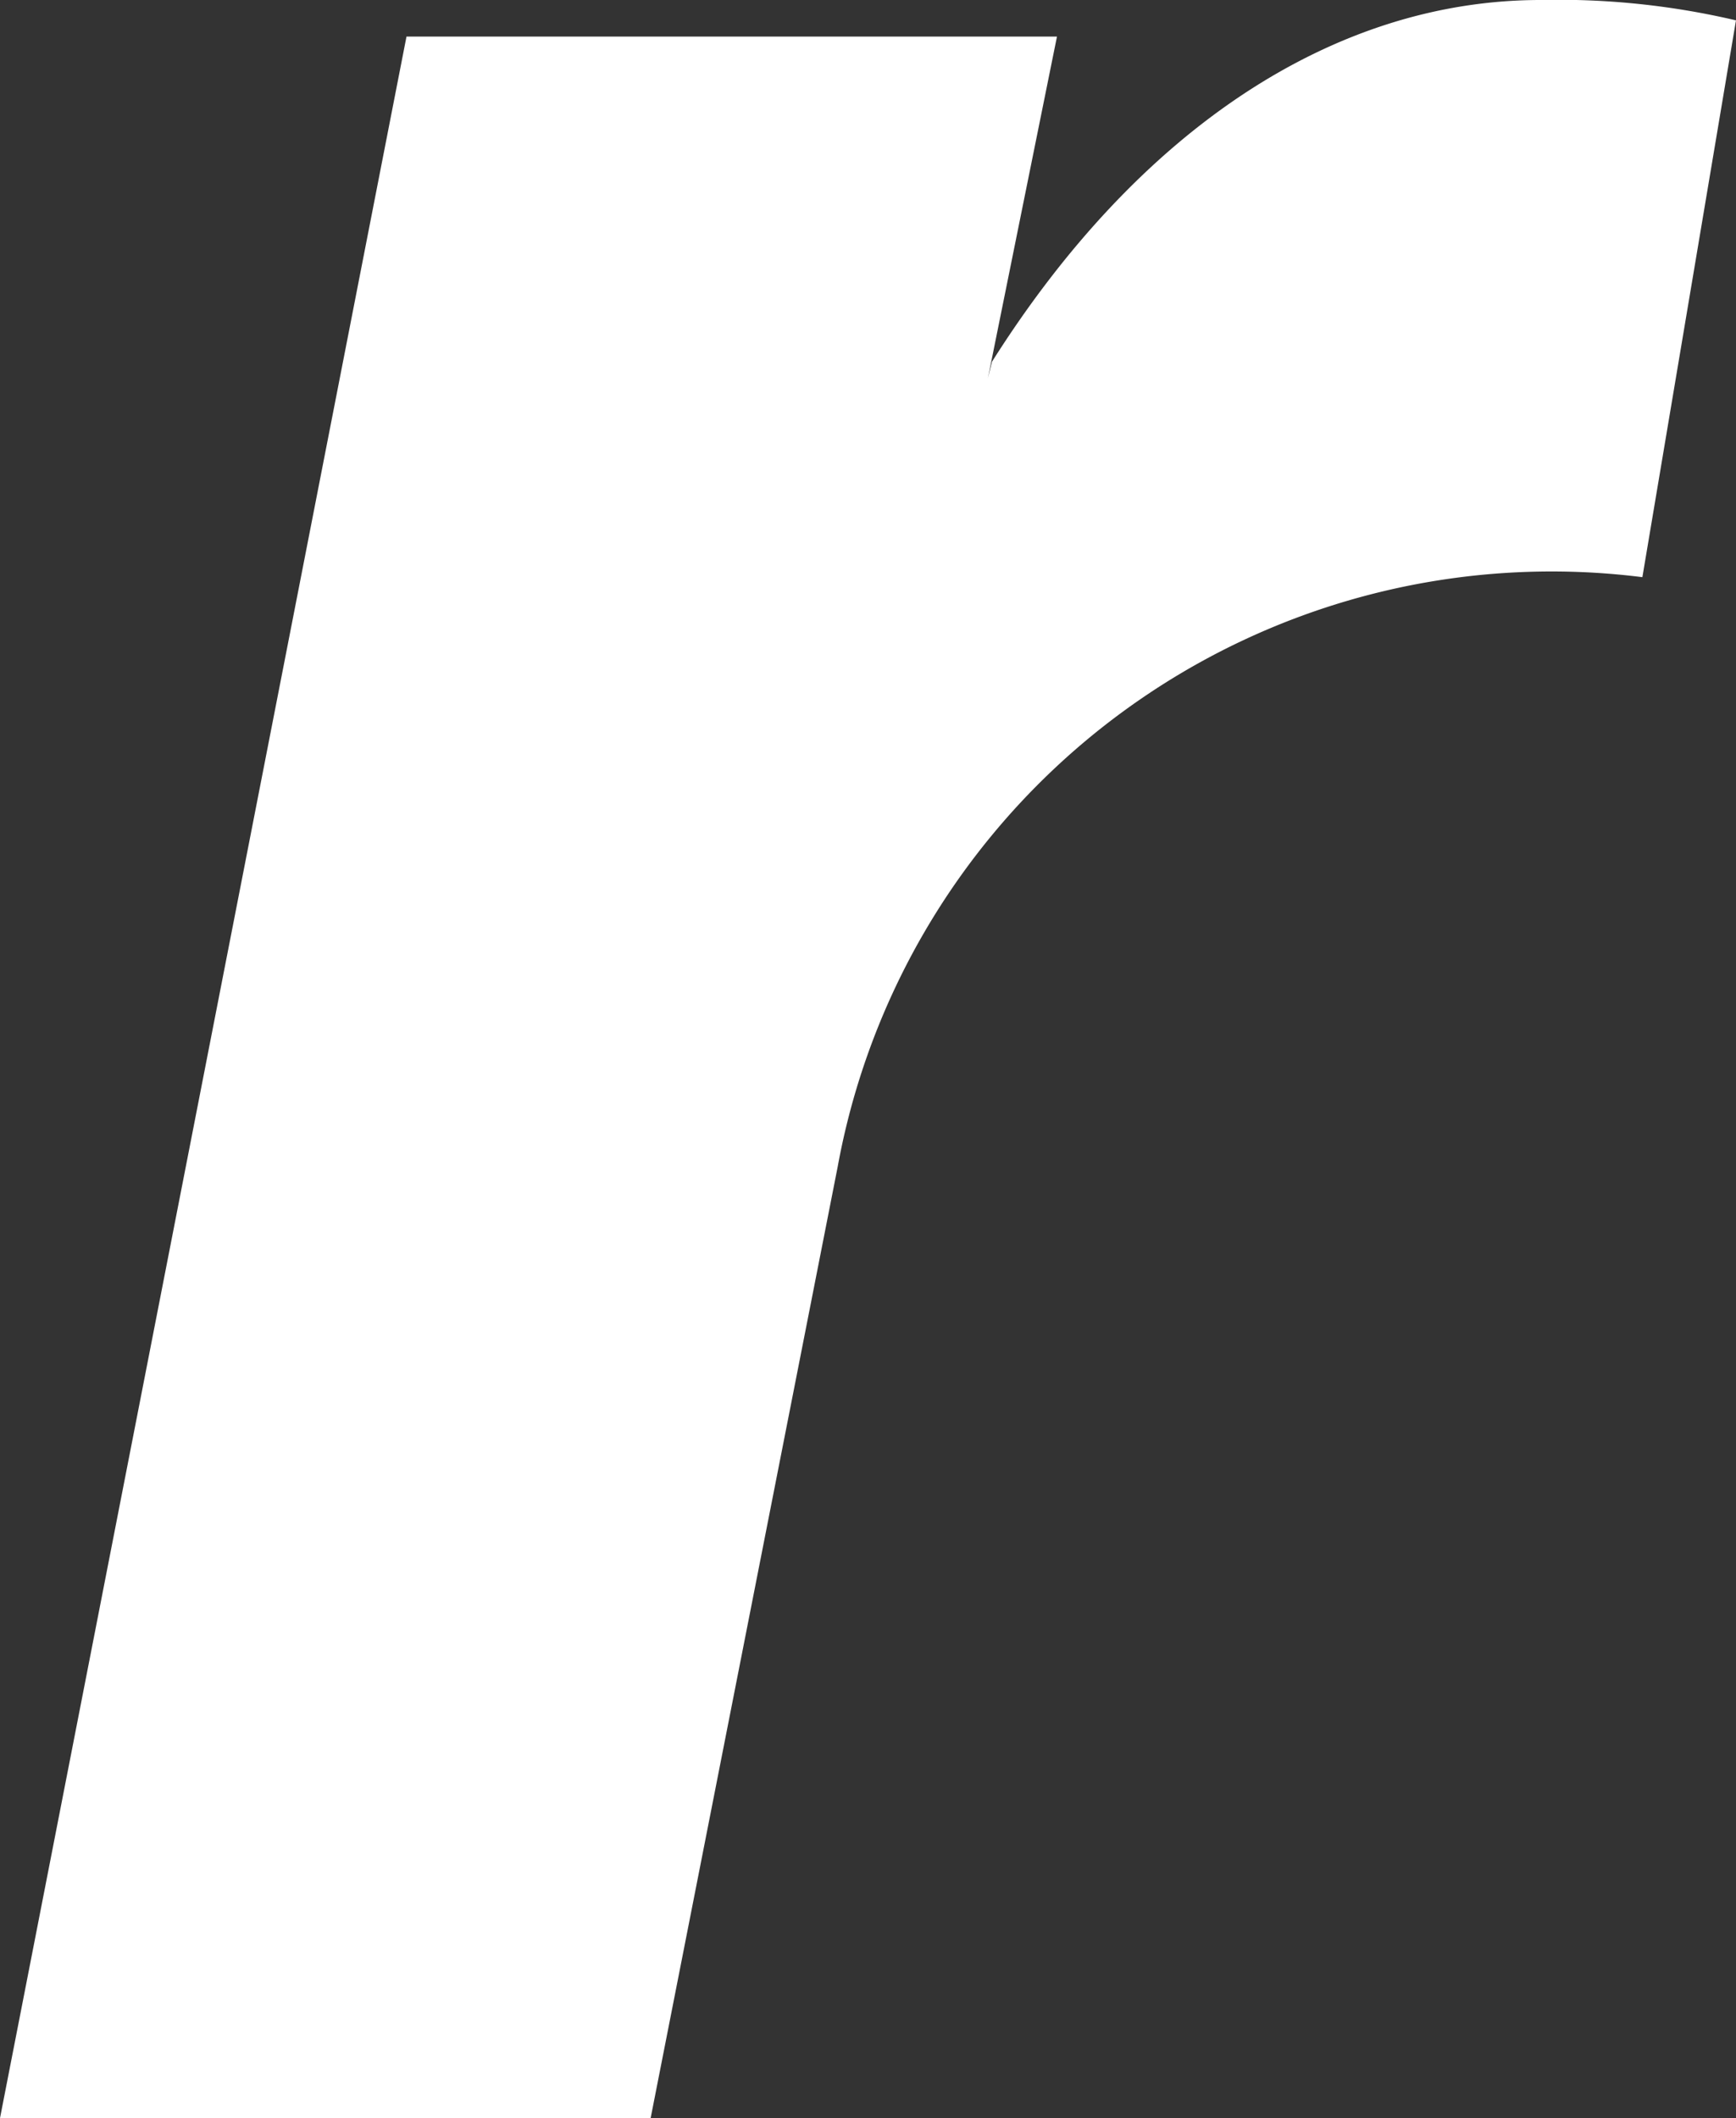 <svg xmlns="http://www.w3.org/2000/svg" width="57.168" height="69.749" viewBox="0 0 57.168 69.749">
  <rect x="0" y="0" width="57.168" height="69.749" fill="#333333" stroke="none"/>
  <path id="Trazado_12" data-name="Trazado 12" d="M655.661,60.5,652.578,78.84a23.9,23.9,0,0,0-26.5,19.418l-6.159,31.325H598.493l13.386-68.544H633.3l-2.274,11.247.133-.539c4.819-7.628,11.247-11.913,18.072-11.913a25.6,25.6,0,0,1,6.428.67" transform="translate(-598.493 -59.834)" fill="#fff"/>
</svg>
